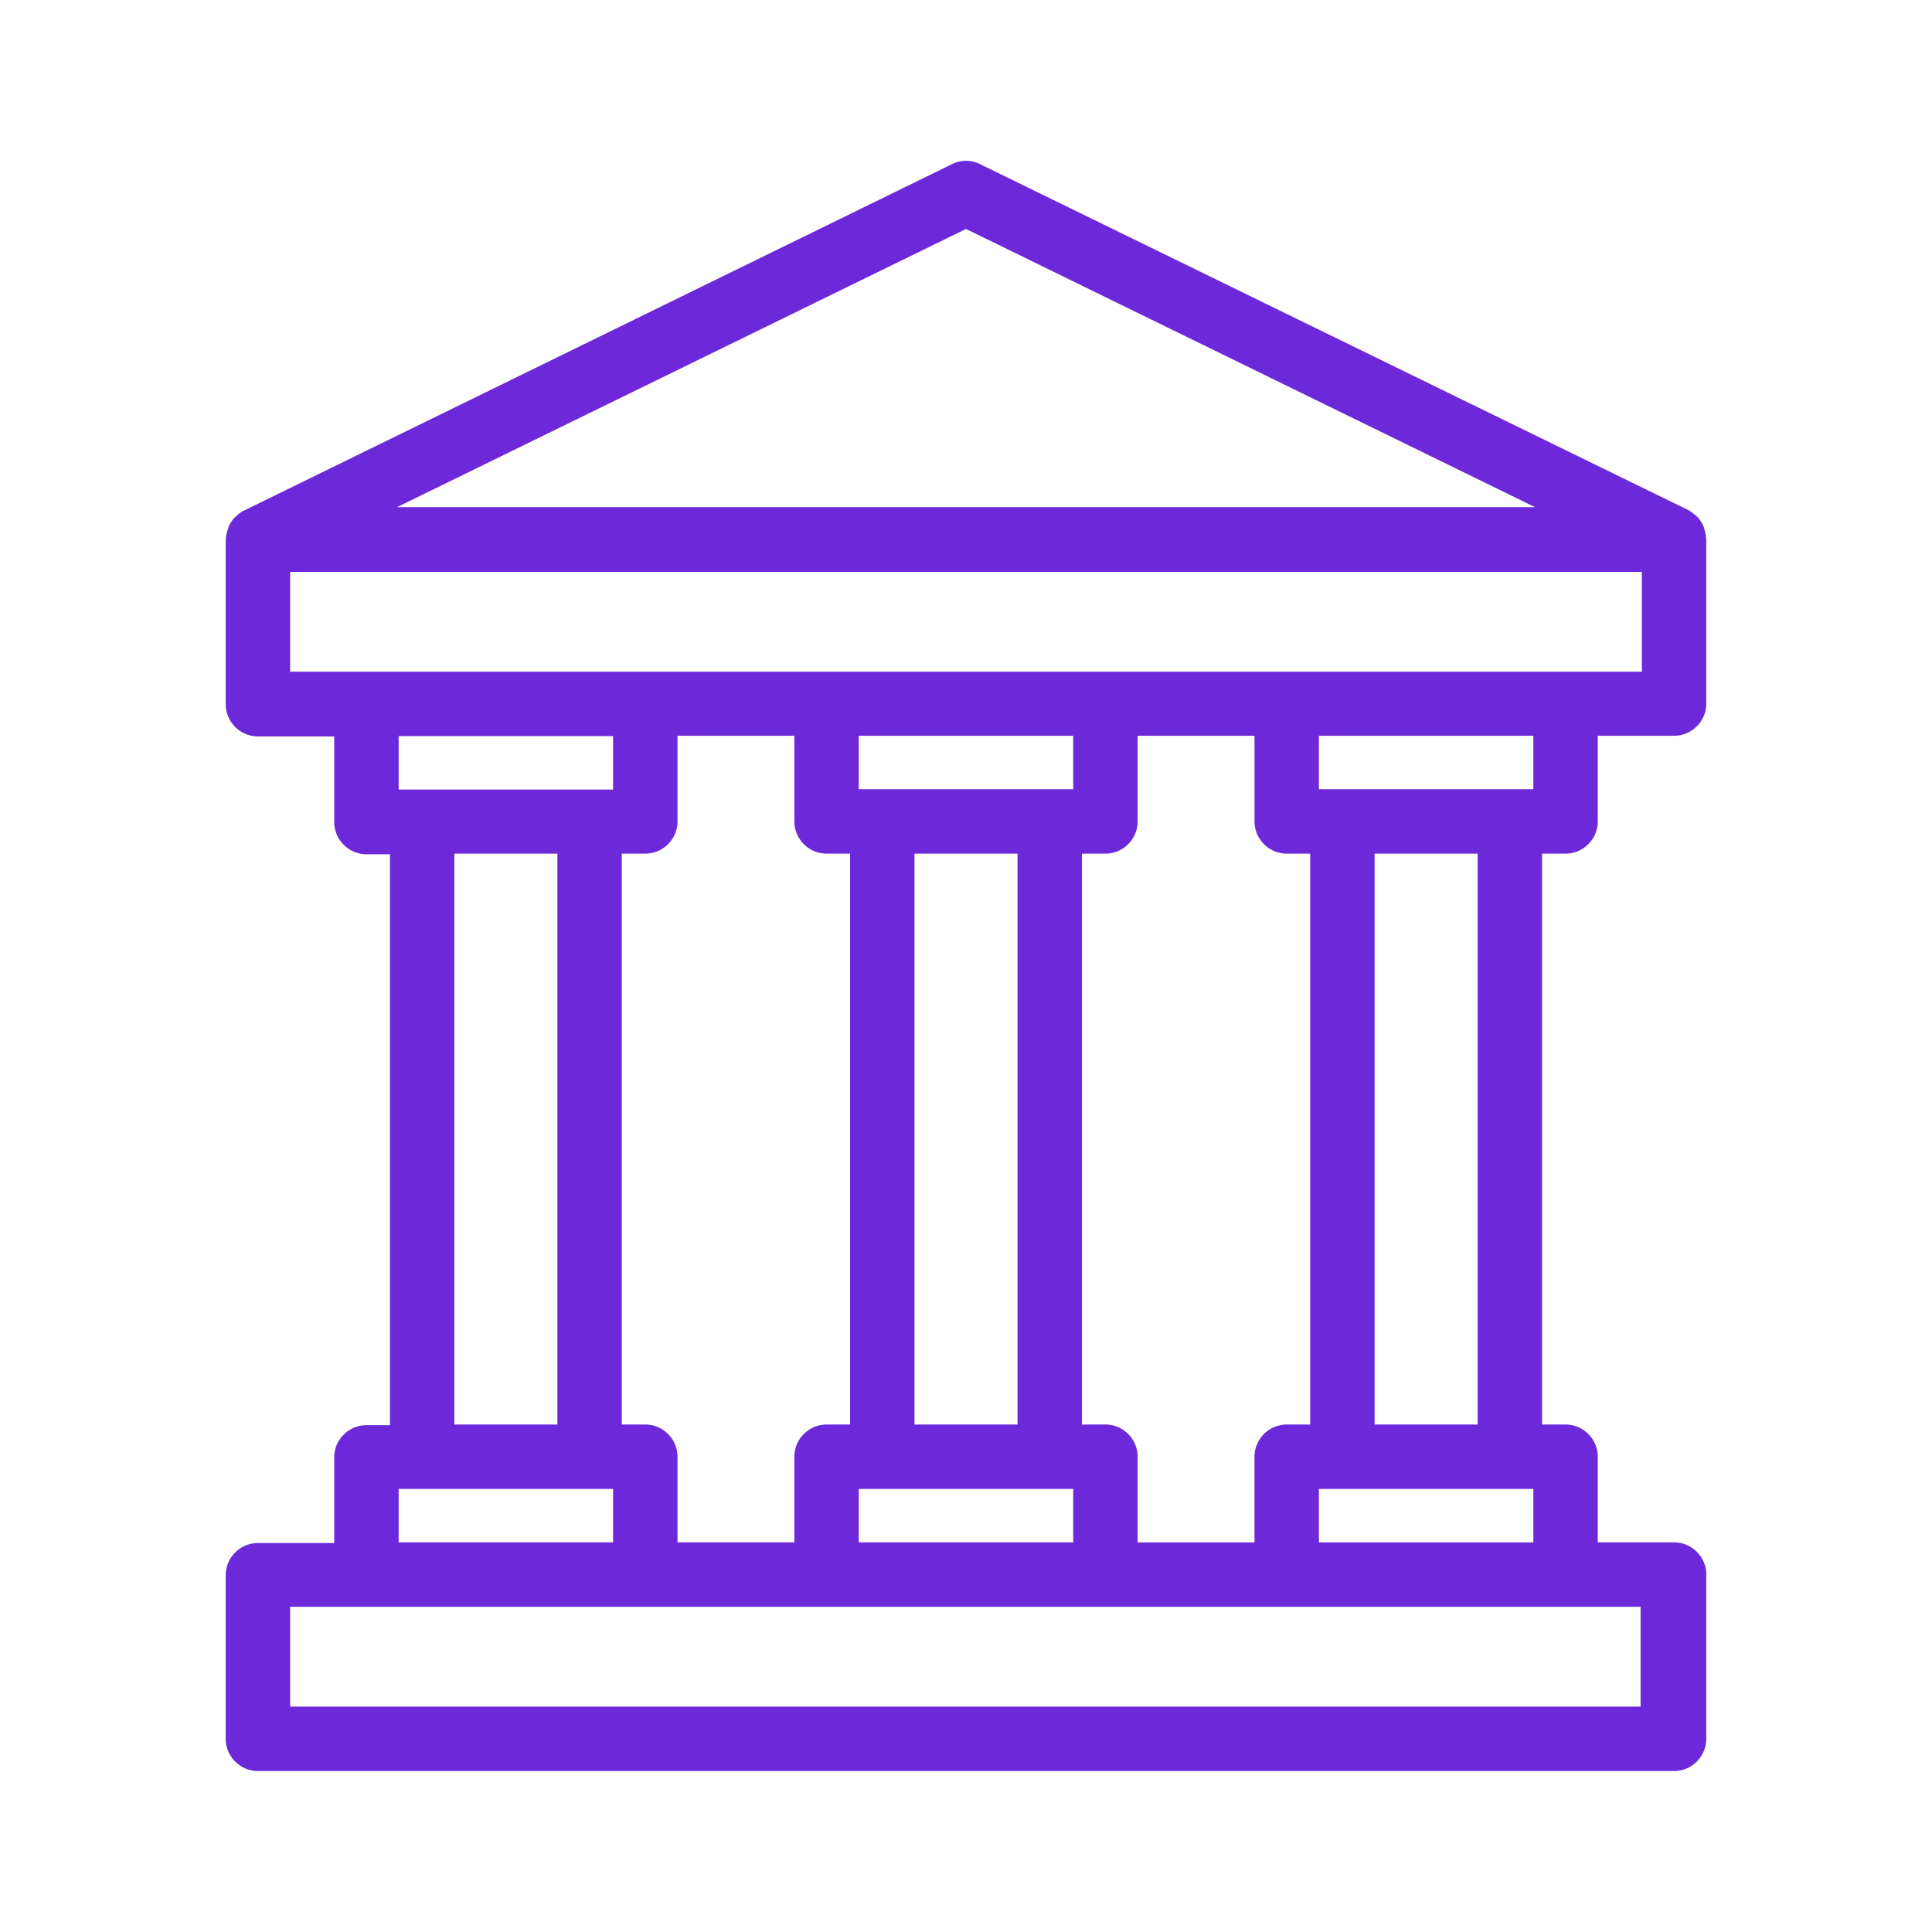 <svg xmlns="http://www.w3.org/2000/svg" version="1.1" xmlns:xlink="http://www.w3.org/1999/xlink" width="512" height="512" x="0" y="0" viewBox="0 0 60 60" style="enable-background:new 0 0 512 512" xml:space="preserve" class=""><g><path d="M8.01 55h43.98c.55 0 1-.45 1-1v-5.1c0-.55-.45-1-1-1h-2.37v-2.66c0-.55-.45-1-1-1h-.73V26.51h.73c.55 0 1-.45 1-1v-2.66h2.37c.55 0 1-.45 1-1v-5.1c0-.02-.01-.03-.01-.05 0-.09-.02-.17-.05-.26-.01-.03-.01-.07-.03-.1a.985.985 0 0 0-.2-.3c-.01-.01-.03-.02-.04-.03-.07-.06-.14-.12-.23-.17L30.44 5.1a.974.974 0 0 0-.88 0L7.57 15.86c-.09.04-.16.1-.23.17-.01.01-.03.02-.04.03-.09.09-.15.19-.2.3l-.03.1c-.03.08-.05.17-.05.26 0 .02-.01.03-.01.05v5.1c0 .55.45 1 1 1h2.37v2.66c0 .55.45 1 1 1h.73v17.73h-.73c-.55 0-1 .45-1 1v2.66H8.01c-.55 0-1 .45-1 1V54c0 .55.45 1 1 1zm32.95-7.1v-1.66h6.66v1.66zm-1-3.66c-.55 0-1 .45-1 1v2.66h-3.63v-2.66c0-.55-.45-1-1-1h-.73V26.51h.73c.55 0 1-.45 1-1v-2.66h3.63v2.66c0 .55.45 1 1 1h.73v17.73zm-6.63-19.73h-6.66v-1.66h6.66zm-4.93 2h3.2v17.73h-3.2zM26.67 47.9v-1.66h6.66v1.66zm19.22-3.66h-3.2V26.51h3.2zm1.73-19.73h-6.66v-1.66h6.66zM30 7.11l17.67 8.64H12.33zM9.01 17.76h41.98v3.1H9.01zm10.03 5.1v1.66h-6.66v-1.66zm-1.73 3.65v17.73h-3.2V26.51zm2 0h.73c.55 0 1-.45 1-1v-2.66h3.63v2.66c0 .55.45 1 1 1h.73v17.73h-.73c-.55 0-1 .45-1 1v2.66h-3.63v-2.66c0-.55-.45-1-1-1h-.73zm-6.93 19.73h6.66v1.66h-6.66zM9.01 49.9h41.94V53H9.01z" fill="#6d28d9" opacity="1" data-original="#000000" class=""></path></g></svg>